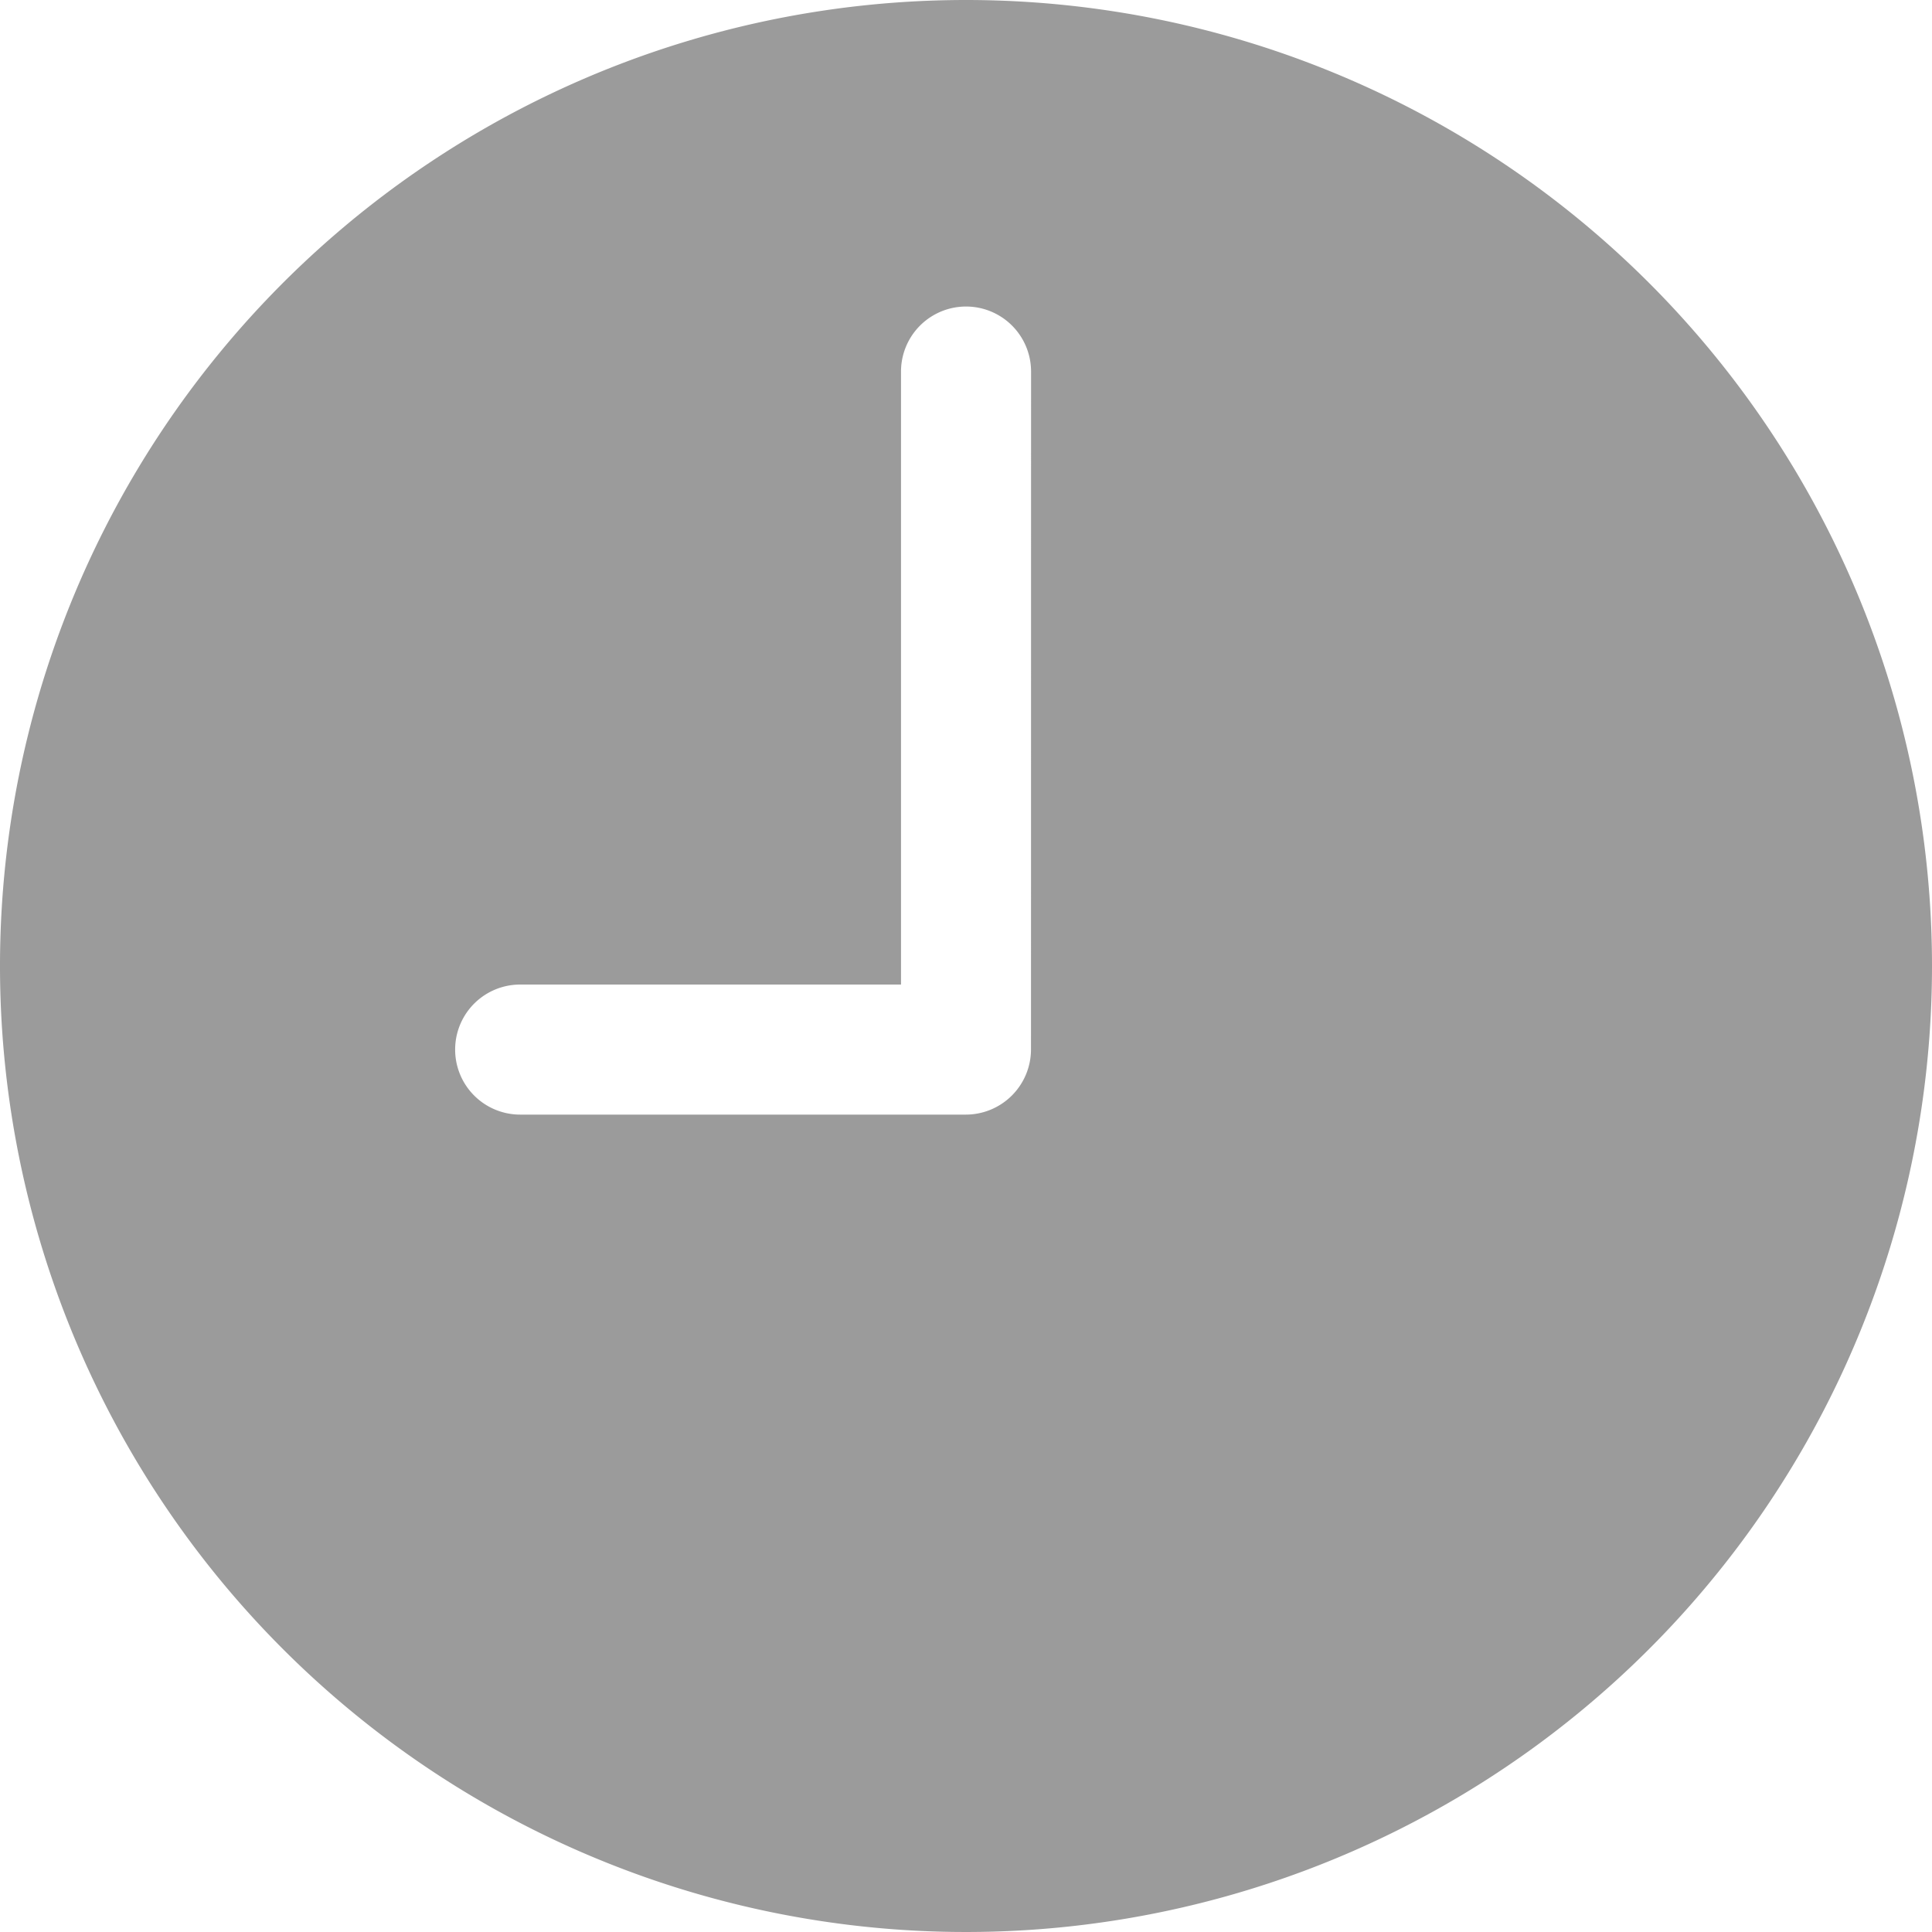 <svg xmlns="http://www.w3.org/2000/svg" width="25" height="25" viewBox="0 0 25 25"><path d="M15.875,3.375a12.5,12.5,0,1,0,12.5,12.5A12.5,12.5,0,0,0,15.875,3.375Zm.841,13.582a.844.844,0,0,1-.841.841H10.106a.841.841,0,1,1,0-1.683h4.928V8.183a.841.841,0,1,1,1.683,0Z" transform="translate(-3.375 -3.375)" fill="#9b9b9b"/></svg>